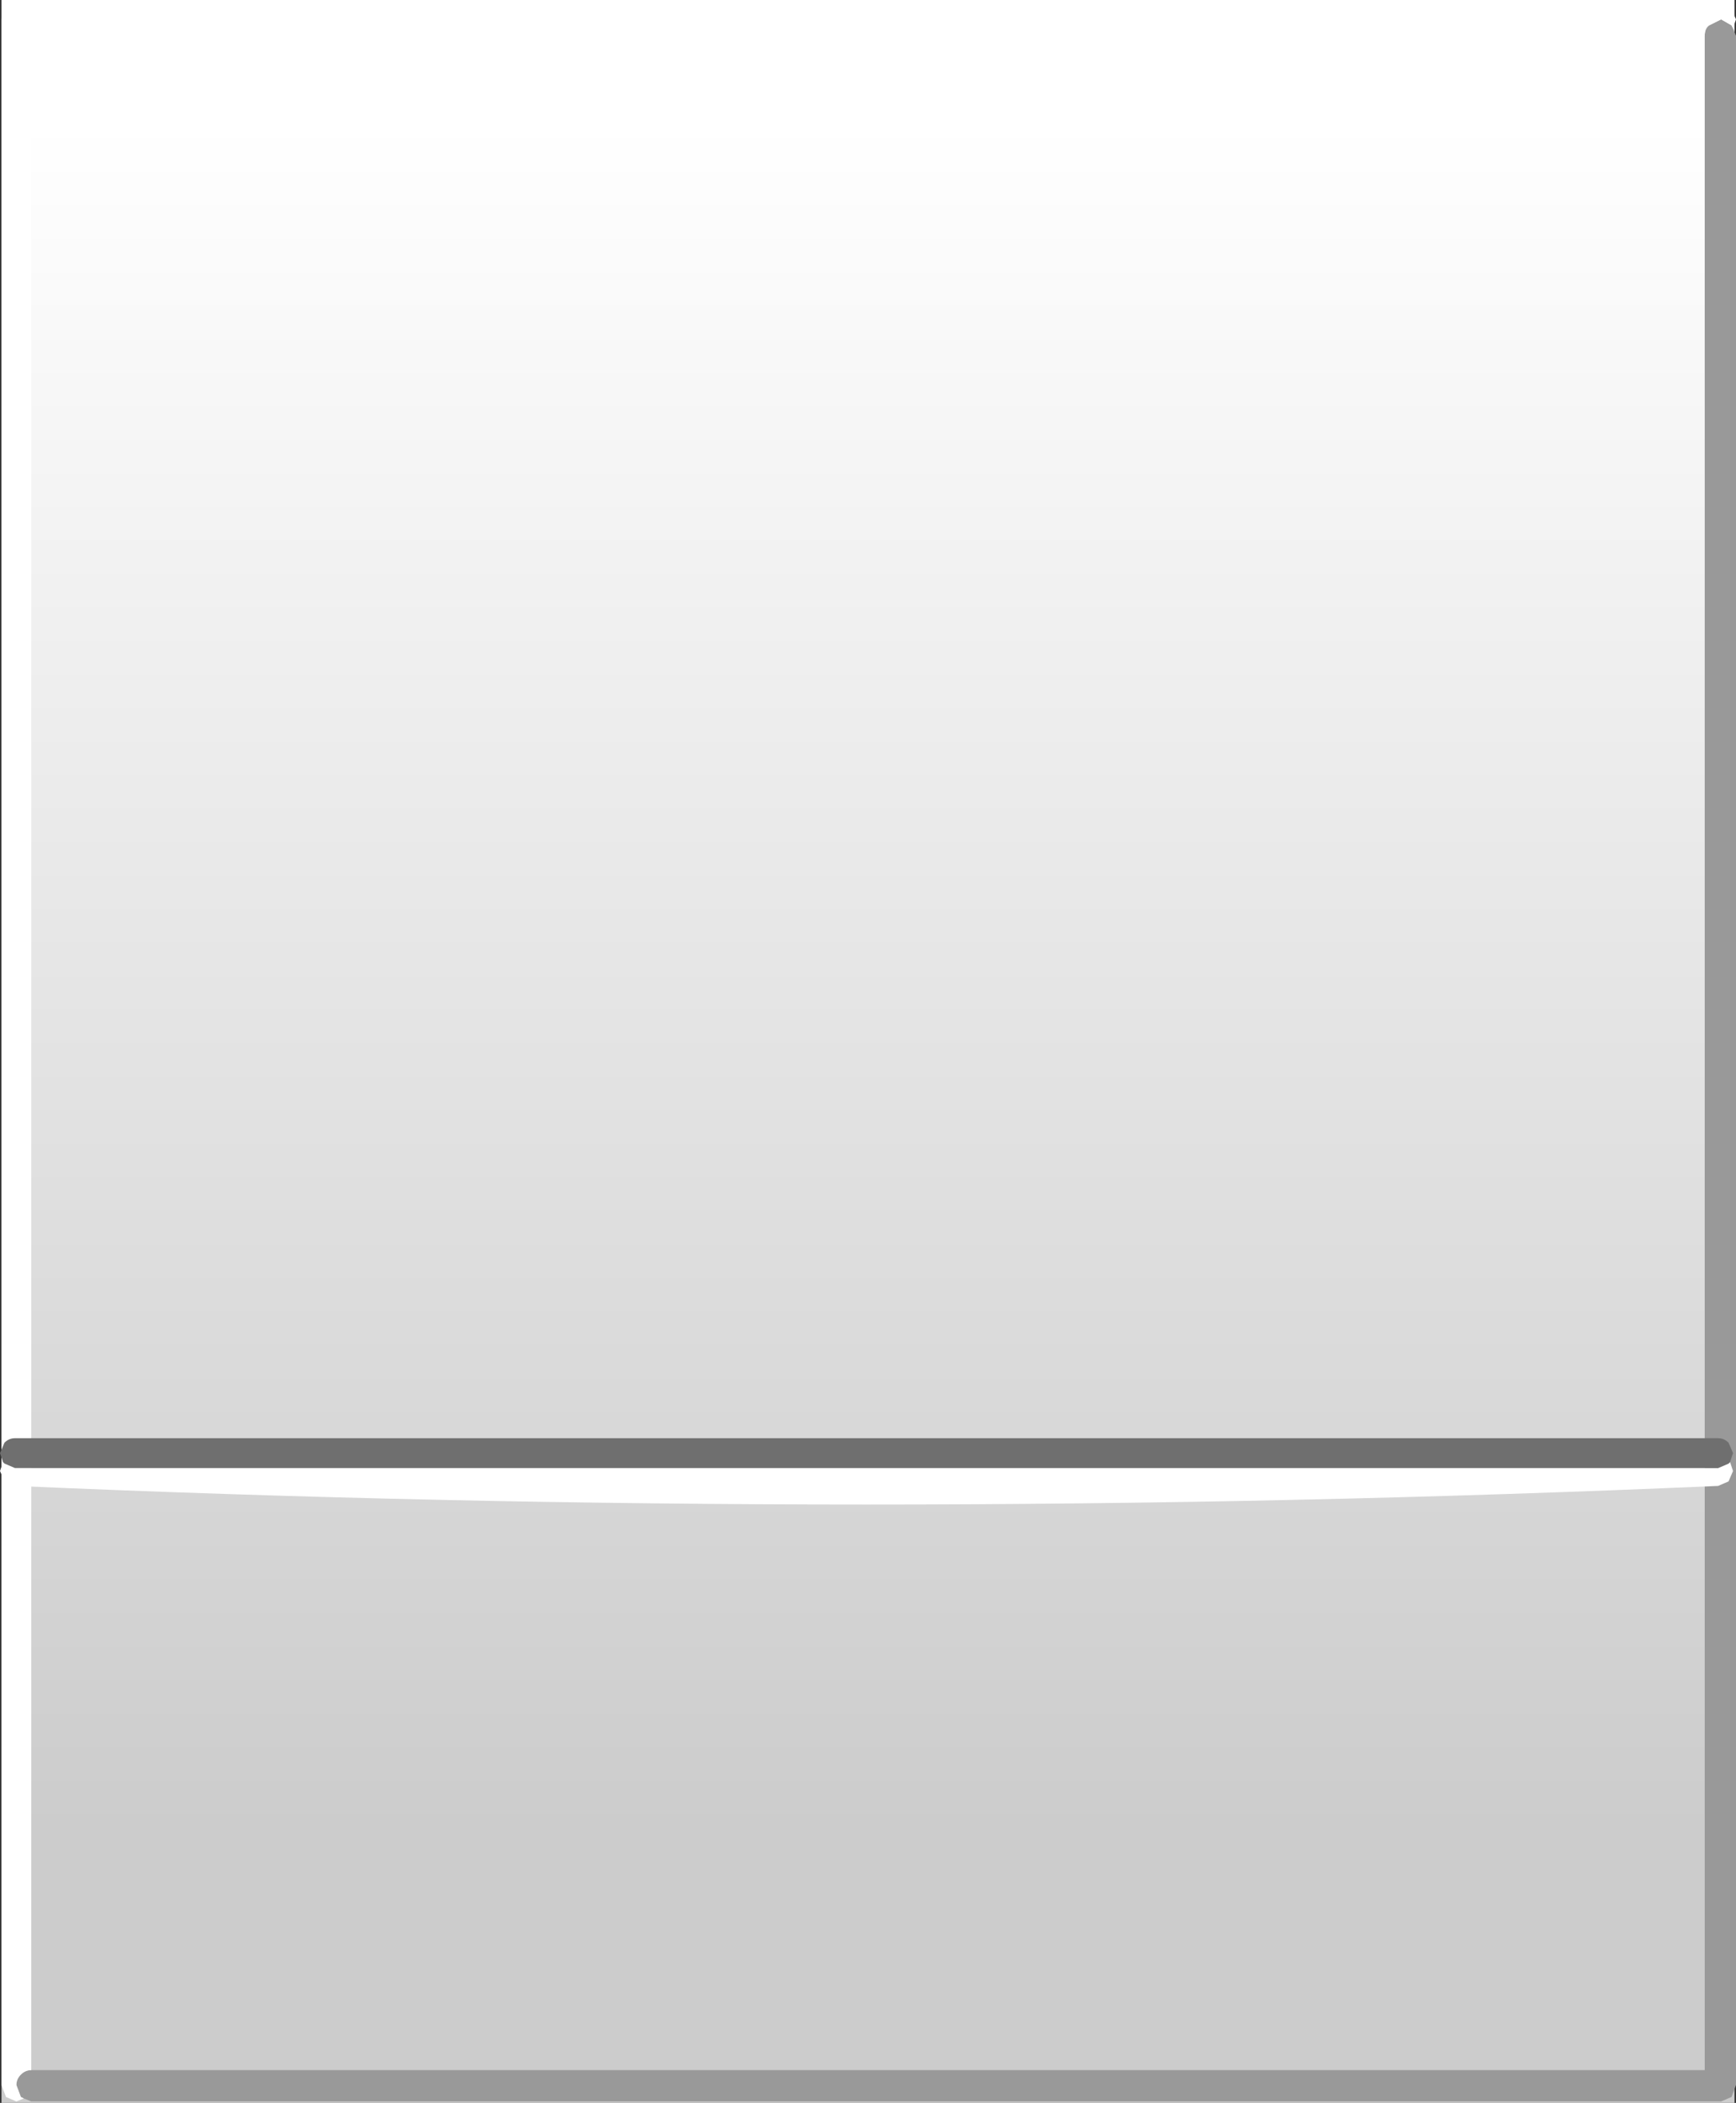 <?xml version="1.0" encoding="UTF-8" standalone="no"?>
<svg xmlns:xlink="http://www.w3.org/1999/xlink" height="70.55px" width="58.25px" xmlns="http://www.w3.org/2000/svg">
  <rect width="100%" height="100%" fill="#333333" stroke="none"/>
  <g transform="matrix(1.0, 0.0, 0.0, 1.0, 0.0, 0.0)">
    <path d="M58.2 70.55 L0.05 70.55 0.05 0.0 58.2 0.0 58.2 70.55" fill="url(#gradient0)" fill-rule="evenodd" stroke="none"/>
    <path d="M58.15 0.95 L58.25 1.2 58.25 69.95 58.1 70.35 57.75 70.5 1.05 70.5 0.8 70.4 0.7 70.35 0.55 69.95 Q0.55 69.75 0.7 69.6 0.85 69.45 1.05 69.45 L57.2 69.45 57.2 1.2 Q57.2 0.95 57.35 0.85 L57.75 0.65 58.1 0.85 58.15 0.95" fill="#999999" fill-rule="evenodd" stroke="none"/>
    <path d="M58.15 0.95 L58.1 0.85 57.75 0.65 57.35 0.85 Q57.2 0.95 57.2 1.2 L1.05 1.2 1.05 69.45 Q0.85 69.45 0.7 69.6 0.55 69.75 0.55 69.95 L0.7 70.35 0.8 70.4 0.55 70.5 0.2 70.35 0.05 69.95 0.05 0.65 0.2 0.3 Q0.35 0.15 0.55 0.15 L57.75 0.15 58.1 0.3 58.25 0.65 58.15 0.95" fill="#ffffff" fill-rule="evenodd" stroke="none"/>
    <path d="M58.05 49.05 L58.15 49.35 58.0 49.7 57.65 49.85 Q29.1 51.1 0.5 49.85 L0.15 49.7 0.0 49.35 0.1 49.05 0.15 49.1 0.5 49.25 57.65 49.25 58.0 49.1 58.05 49.05" fill="#ffffff" fill-rule="evenodd" stroke="none"/>
    <path d="M58.05 49.05 L58.0 49.1 57.65 49.25 0.5 49.25 0.15 49.1 0.1 49.05 0.0 48.75 0.15 48.4 Q0.3 48.25 0.5 48.25 L57.65 48.25 Q57.85 48.25 58.0 48.4 L58.15 48.75 58.05 49.05" fill="#6f6f6f" fill-rule="evenodd" stroke="none"/>
  </g>
  <defs>
    <linearGradient gradientTransform="matrix(0.0, 0.035, -0.035, 0.0, 29.1, 32.75)" gradientUnits="userSpaceOnUse" id="gradient0" spreadMethod="pad" x1="-819.2" x2="819.2">
      <stop offset="0.0" stop-color="#ffffff"/>
      <stop offset="1.0" stop-color="#cccccc"/>
    </linearGradient>
  </defs>
</svg>
